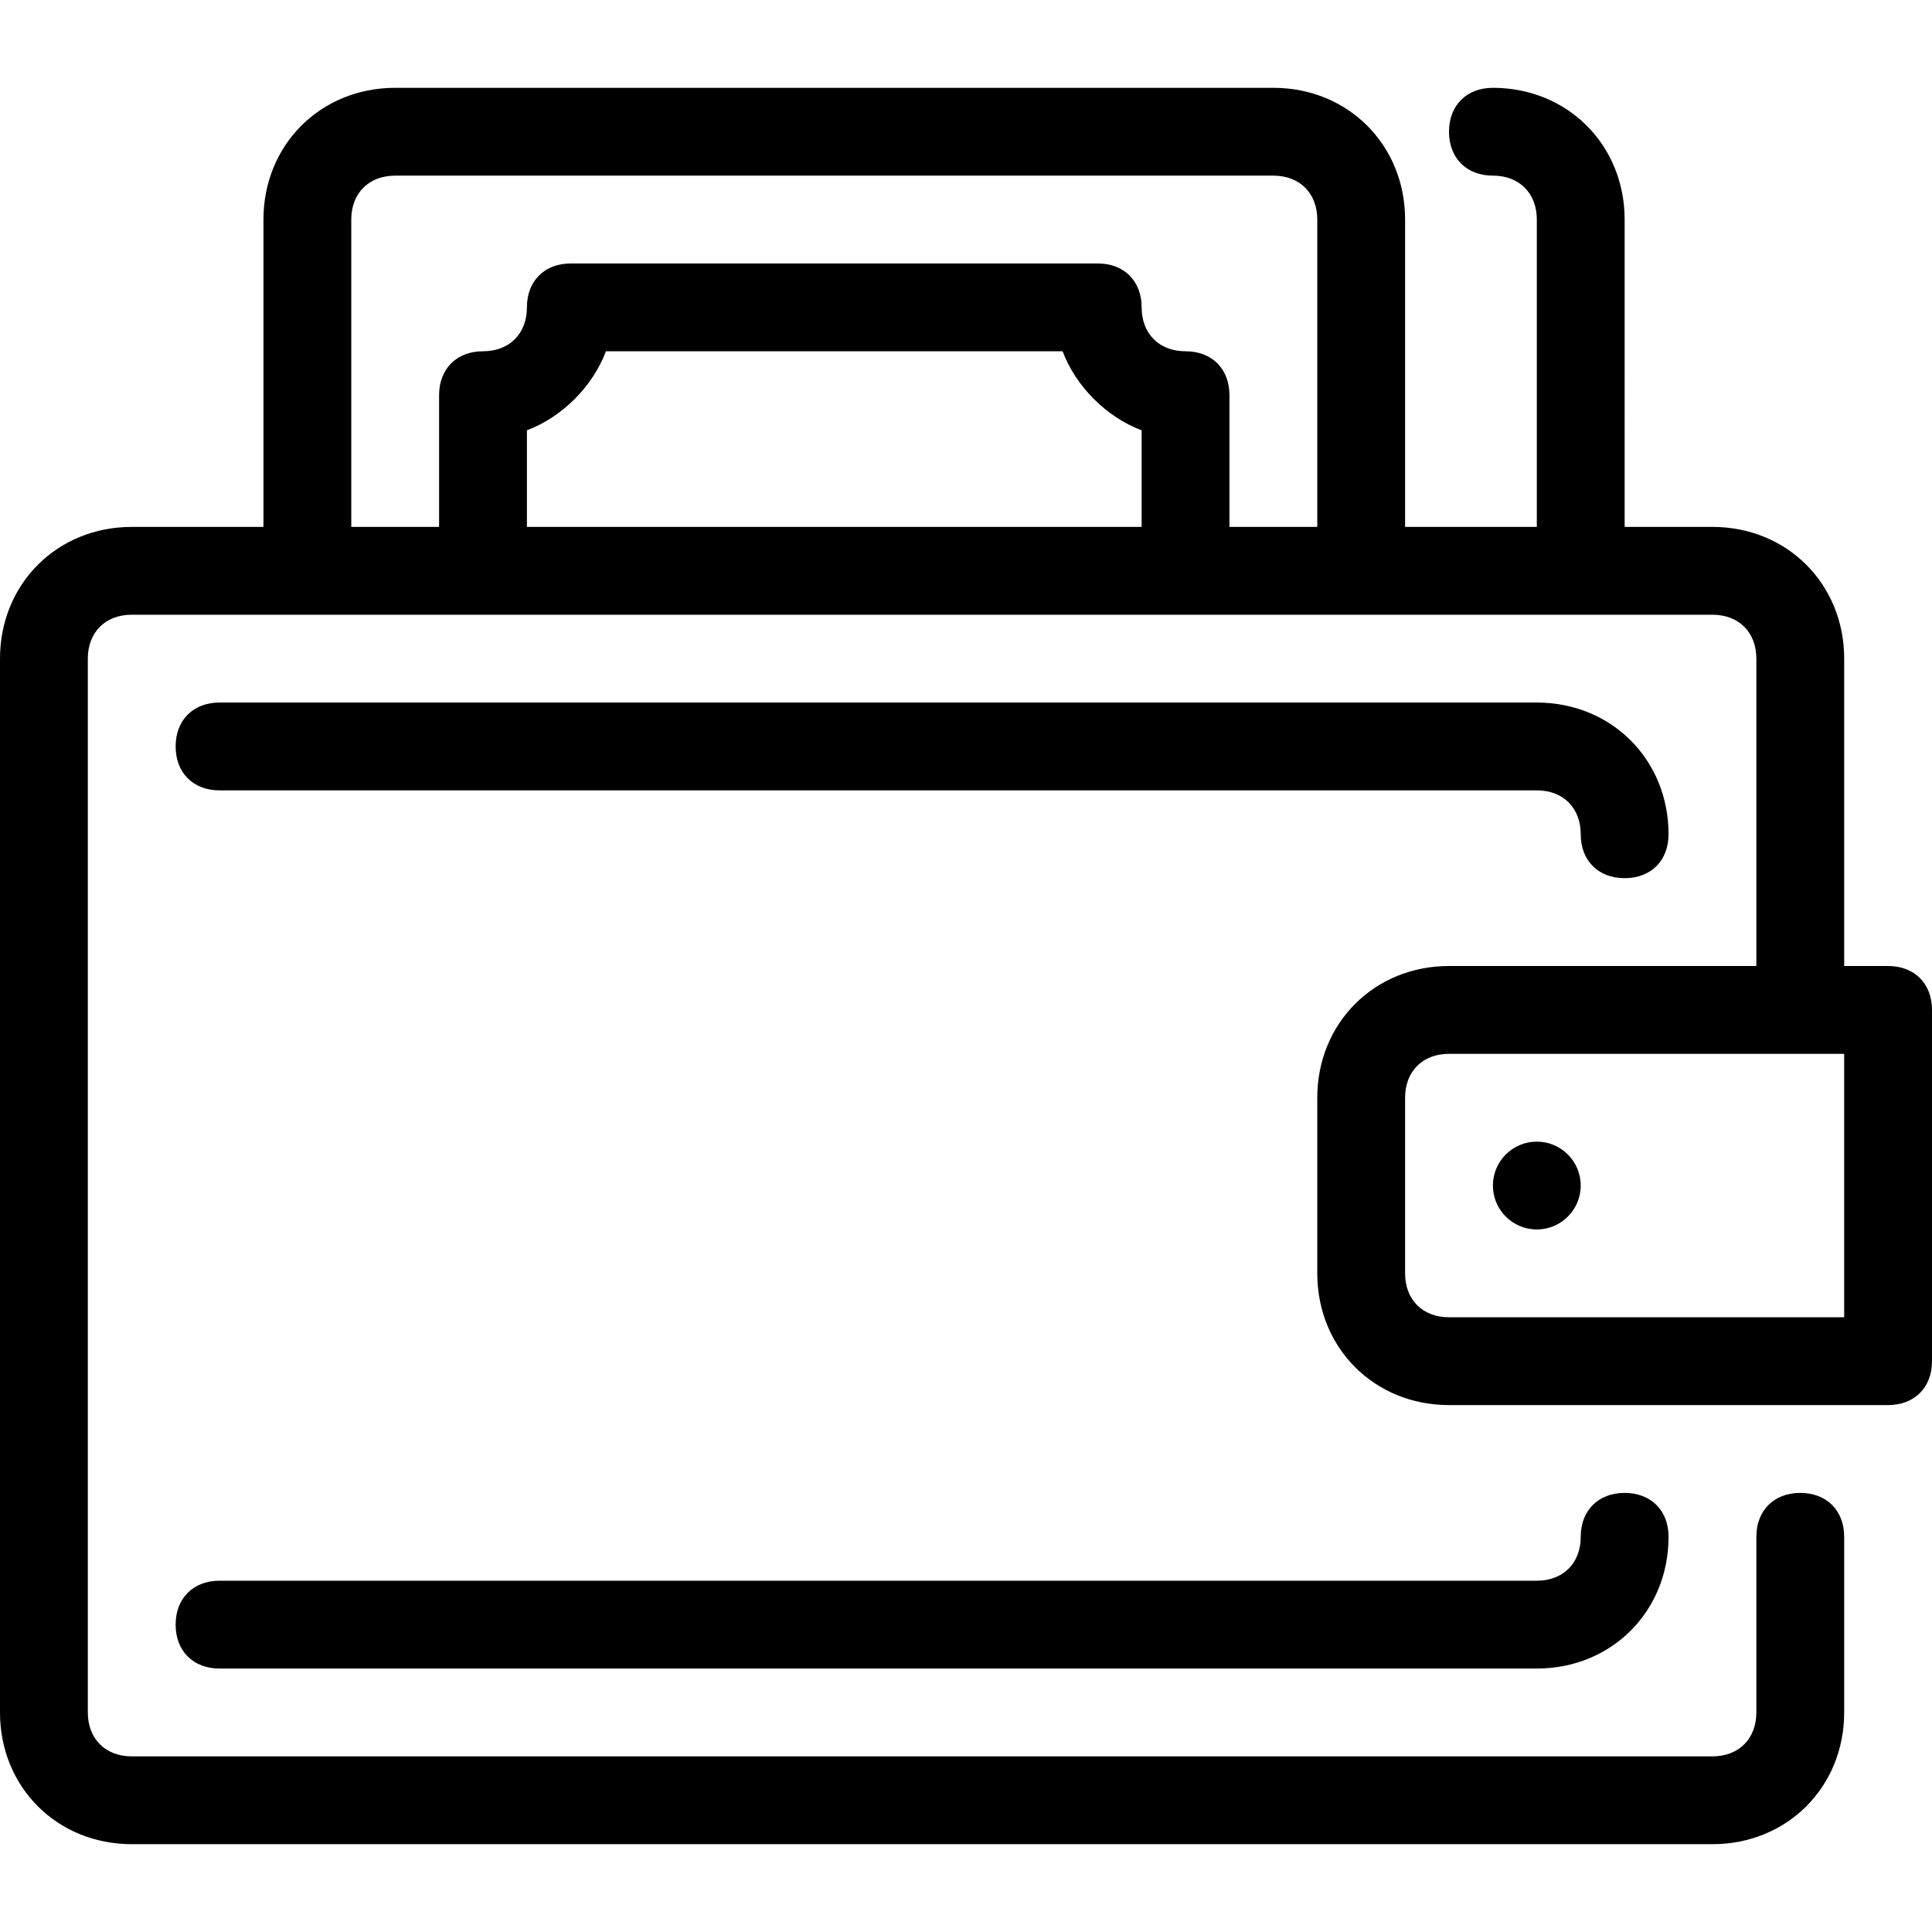 <?xml version="1.0" encoding="iso-8859-1"?>
<!-- Generator: Adobe Illustrator 19.0.0, SVG Export Plug-In . SVG Version: 6.00 Build 0)  -->
<svg version="1.1" id="Layer_1" xmlns="http://www.w3.org/2000/svg" xmlns:xlink="http://www.w3.org/1999/xlink" x="0px" y="0px"
	 viewBox="0 0 512 512" style="enable-background:new 0 0 512 512;" xml:space="preserve">
<g>
	<g>
		<circle cx="407.273" cy="314.182" r="11.636"/>
	</g>
</g>
<g>
	<g>
		<path d="M500.364,256h-11.636v-81.455c0-19.782-15.127-34.909-34.909-34.909h-23.273V58.182c0-19.782-15.127-34.909-34.909-34.909
			c-6.982,0-11.636,4.655-11.636,11.636c0,6.982,4.655,11.636,11.636,11.636c6.982,0,11.636,4.655,11.636,11.636v81.455h-34.909
			V58.182c0-19.782-15.127-34.909-34.909-34.909H104.727c-19.782,0-34.909,15.127-34.909,34.909v81.455H34.909
			C15.127,139.636,0,154.764,0,174.545v279.273c0,19.782,15.127,34.909,34.909,34.909h418.909c19.782,0,34.909-15.127,34.909-34.909
			v-46.545c0-6.982-4.655-11.636-11.636-11.636s-11.636,4.655-11.636,11.636v46.545c0,6.982-4.655,11.636-11.636,11.636H34.909
			c-6.982,0-11.636-4.655-11.636-11.636V174.545c0-6.982,4.655-11.636,11.636-11.636h418.909c6.982,0,11.636,4.655,11.636,11.636
			V256H384c-19.782,0-34.909,15.127-34.909,34.909v46.545c0,19.782,15.127,34.909,34.909,34.909h116.364
			c6.982,0,11.636-4.655,11.636-11.636v-93.091C512,260.655,507.345,256,500.364,256z M302.545,139.636H139.636v-25.6
			c9.309-3.491,17.455-11.636,20.945-20.945H281.6c3.491,9.309,11.636,17.455,20.945,20.945V139.636z M349.091,139.636h-23.273
			v-34.909c0-6.982-4.655-11.636-11.636-11.636s-11.636-4.655-11.636-11.636s-4.655-11.636-11.636-11.636H151.273
			c-6.982,0-11.636,4.655-11.636,11.636S134.982,93.091,128,93.091s-11.636,4.655-11.636,11.636v34.909H93.091V58.182
			c0-6.982,4.655-11.636,11.636-11.636h232.727c6.982,0,11.636,4.655,11.636,11.636V139.636z M488.727,349.091H384
			c-6.982,0-11.636-4.655-11.636-11.636v-46.545c0-6.982,4.655-11.636,11.636-11.636h104.727V349.091z"/>
	</g>
</g>
<g>
	<g>
		<path d="M407.273,186.182H58.182c-6.982,0-11.636,4.655-11.636,11.636s4.655,11.636,11.636,11.636h349.091
			c6.982,0,11.636,4.655,11.636,11.636c0,6.982,4.655,11.636,11.636,11.636s11.636-4.655,11.636-11.636
			C442.182,201.309,427.055,186.182,407.273,186.182z"/>
	</g>
</g>
<g>
	<g>
		<path d="M430.545,395.636c-6.982,0-11.636,4.655-11.636,11.636c0,6.982-4.655,11.636-11.636,11.636H58.182
			c-6.982,0-11.636,4.655-11.636,11.636s4.655,11.636,11.636,11.636h349.091c19.782,0,34.909-15.127,34.909-34.909
			C442.182,400.291,437.527,395.636,430.545,395.636z"/>
	</g>
</g>
<g>
</g>
<g>
</g>
<g>
</g>
<g>
</g>
<g>
</g>
<g>
</g>
<g>
</g>
<g>
</g>
<g>
</g>
<g>
</g>
<g>
</g>
<g>
</g>
<g>
</g>
<g>
</g>
<g>
</g>
</svg>

